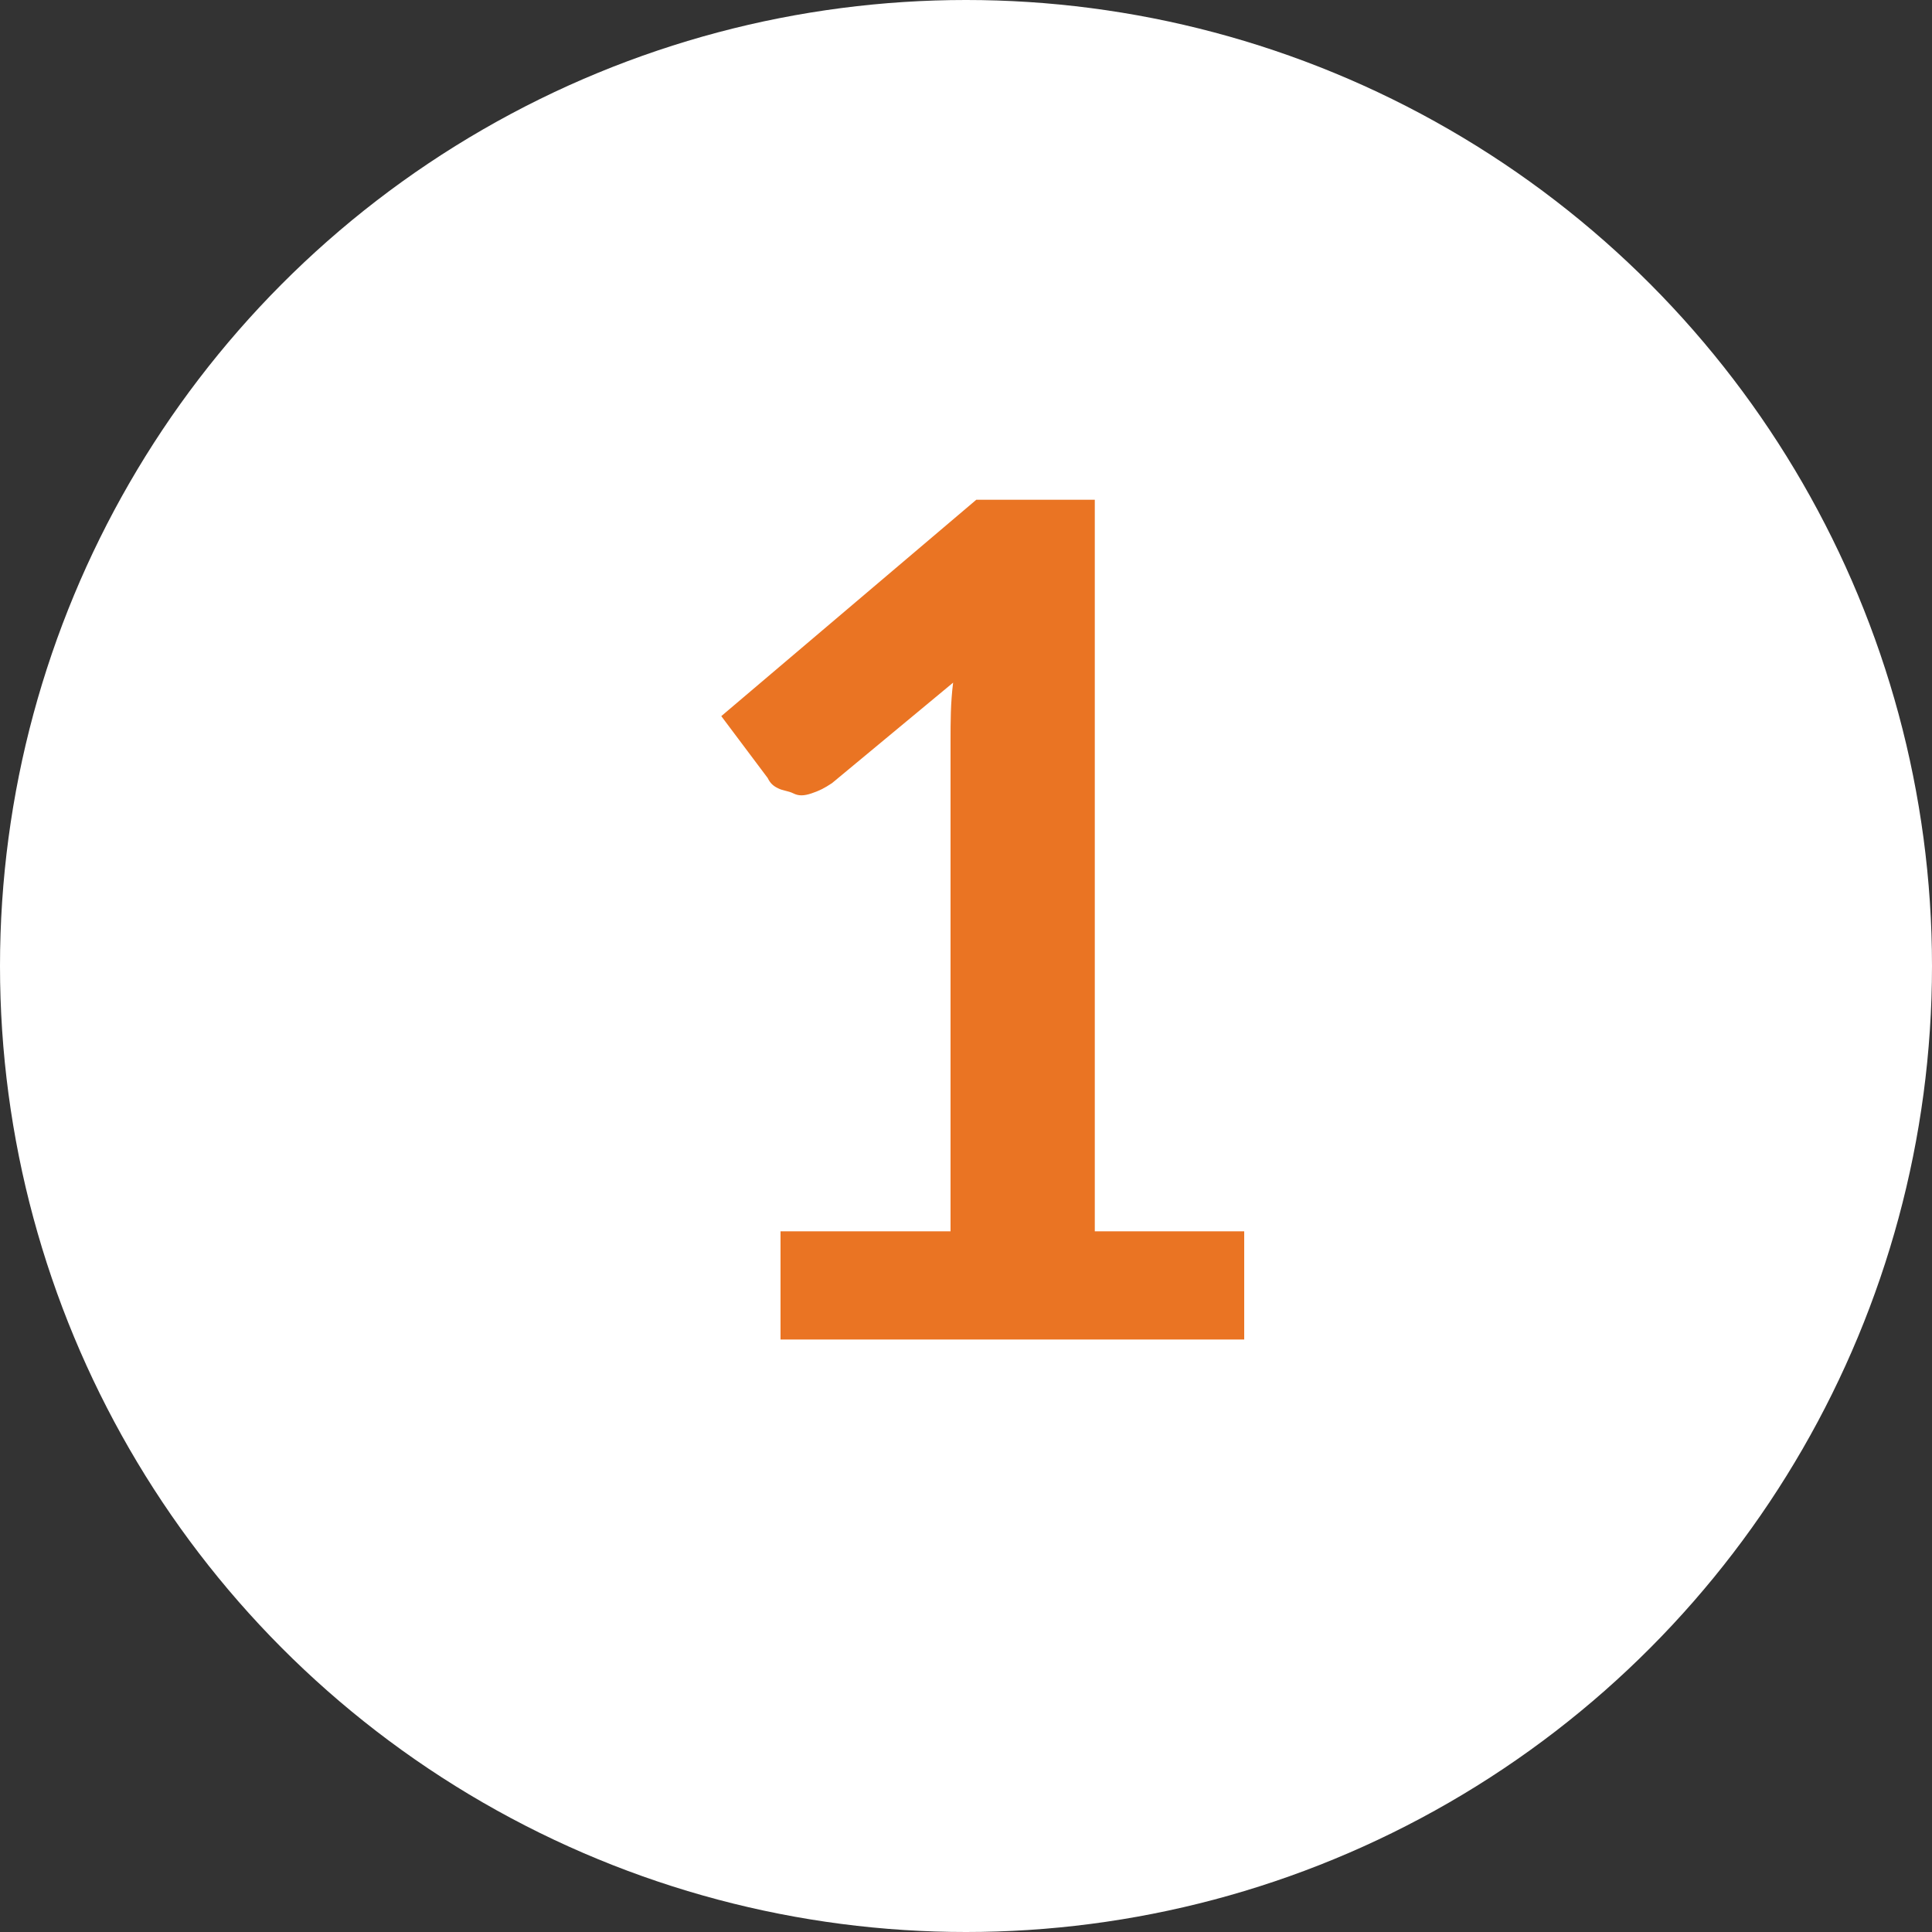 <?xml version="1.0" encoding="utf-8"?>
<!-- Generator: Adobe Illustrator 24.2.3, SVG Export Plug-In . SVG Version: 6.00 Build 0)  -->
<svg version="1.1" id="Component_6_1" xmlns="http://www.w3.org/2000/svg" xmlns:xlink="http://www.w3.org/1999/xlink" x="0px"
	 y="0px" viewBox="0 0 75 75" style="enable-background:new 0 0 75 75;" xml:space="preserve">
<rect x="0" y="0" width="75" height="75" fill="#333333" stroke="none"/>
<style type="text/css">
	.st0{fill:#FFFFFF;}
	.st1{enable-background:new    ;}
	.st2{fill:#EA7423;}
</style>
<circle id="Ellipse_7" class="st0" cx="37.5" cy="37.5" r="37.5"/>
<g class="st1">
	<path class="st2" d="M48.3,47.8V52h-18v-4.2h6.6v-19c0-0.8,0-1.5,0.1-2.3l-4.7,3.9c-0.3,0.2-0.5,0.3-0.8,0.4
		c-0.3,0.1-0.5,0.1-0.7,0s-0.4-0.1-0.6-0.2c-0.2-0.1-0.3-0.2-0.4-0.4l-1.8-2.4l9.9-8.4h4.6v28.4H48.3z"/>
</g>
</svg>

